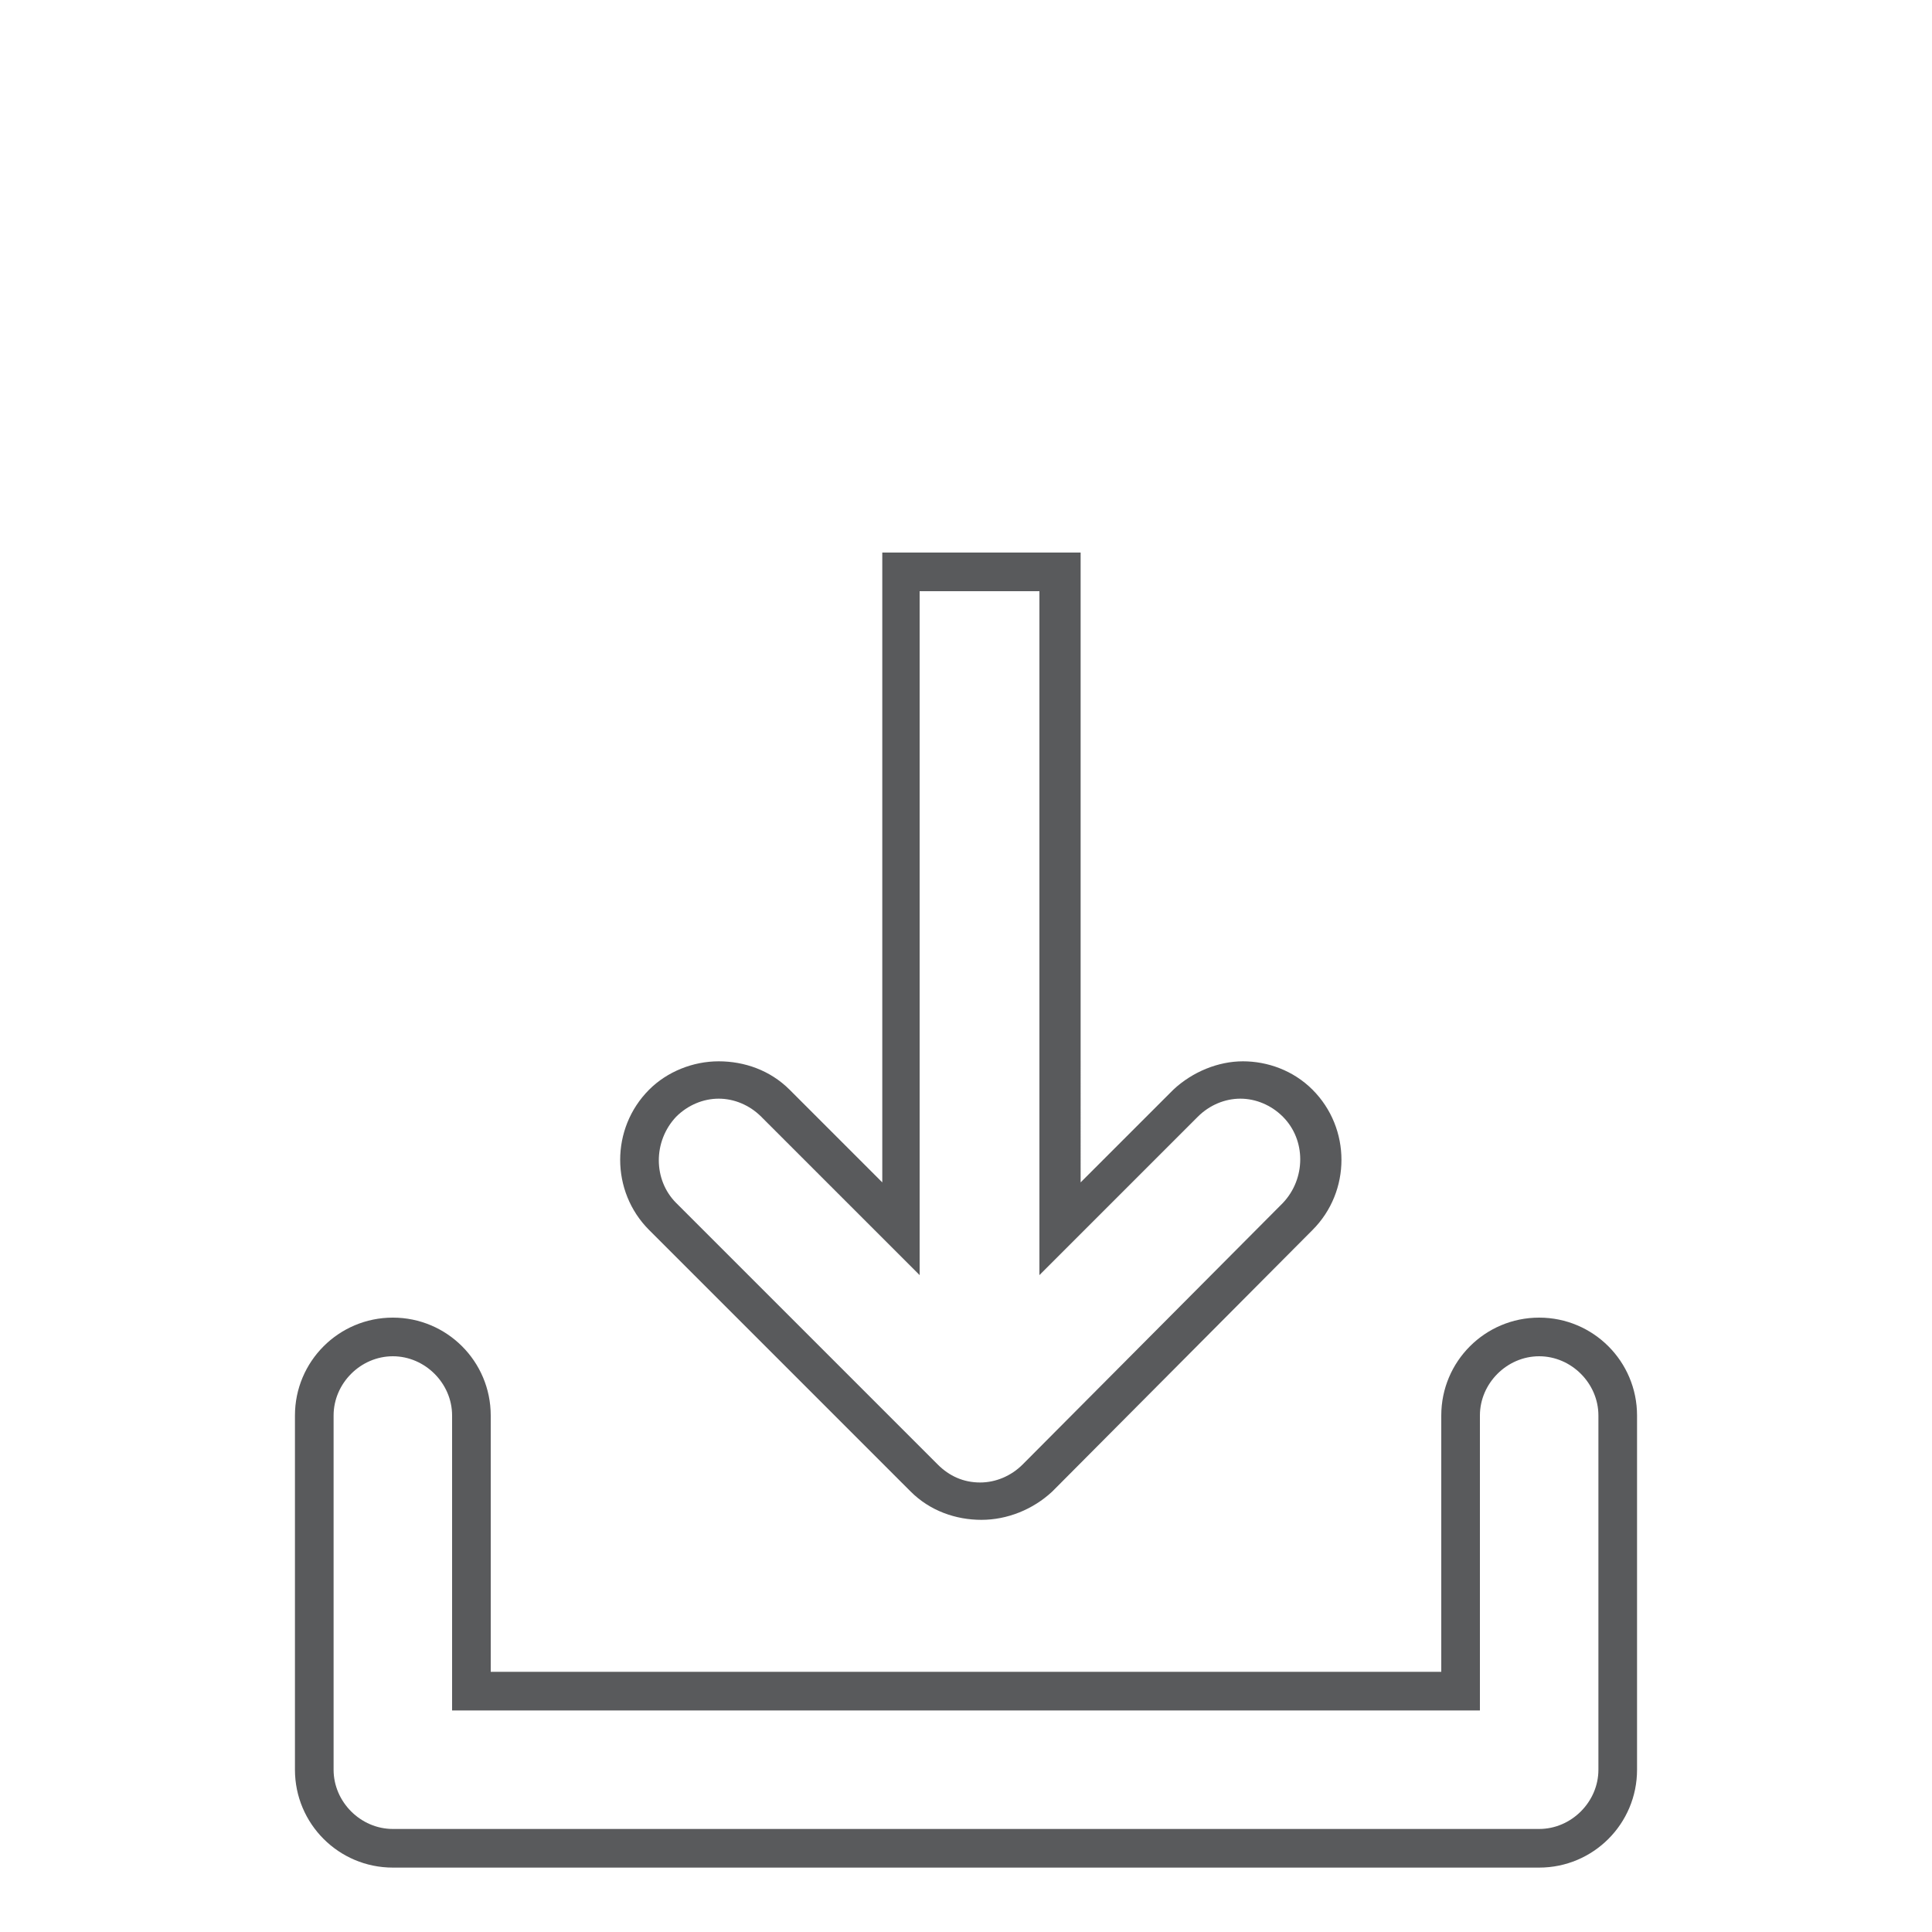 <?xml version="1.0" encoding="utf-8"?>
<!-- Generator: Adobe Illustrator 27.9.1, SVG Export Plug-In . SVG Version: 6.00 Build 0)  -->
<svg version="1.1" id="Livello_1" xmlns="http://www.w3.org/2000/svg" xmlns:xlink="http://www.w3.org/1999/xlink" x="0px" y="0px"
	 viewBox="0 0 150 150" style="enable-background:new 0 0 150 150;" xml:space="preserve">
<style type="text/css">
	.st0{fill:#595A5C;}
</style>
<g>
	<g>
		<path class="st0" d="M119.5,105.3c2.5,0,4.6,2.1,4.6,4.6v27.5c0,2.5-2.1,4.6-4.6,4.6h-89c-2.5,0-4.6-2.1-4.6-4.6v-27.5
			c0-2.5,2.1-4.6,4.6-4.6s4.6,2.1,4.6,4.6v19.9v3h3h73.8h3v-3v-19.9C114.9,107.4,117,105.3,119.5,105.3 M119.5,102.3
			c-4.2,0-7.6,3.4-7.6,7.6v19.9H38.1v-19.9c0-4.2-3.4-7.6-7.6-7.6s-7.6,3.4-7.6,7.6v27.5c0,4.2,3.4,7.6,7.6,7.6h89
			c4.2,0,7.6-3.4,7.6-7.6v-27.5C127.1,105.7,123.7,102.3,119.5,102.3L119.5,102.3z"/>
	</g>
	<g>
		<path class="st0" d="M80.7,45.9v45.9V99l5.1-5.1l7.2-7.2c0.9-0.9,2.1-1.4,3.3-1.4s2.4,0.5,3.3,1.4c1.8,1.8,1.8,4.8,0,6.7
			l-20.2,20.3c-0.9,0.9-2.1,1.4-3.3,1.4c-1.3,0-2.4-0.5-3.3-1.4L52.5,93.4c-1.8-1.8-1.8-4.8,0-6.7c0.9-0.9,2.1-1.4,3.3-1.4
			s2.4,0.5,3.3,1.4l7.2,7.2l5.1,5.1v-7.2V45.9H80.7 M83.7,42.9H68.5v48.9l-7.2-7.2c-1.5-1.5-3.5-2.2-5.5-2.2s-4,0.8-5.4,2.2
			c-3,3-3,7.9,0,10.9l20.3,20.3c1.5,1.5,3.5,2.2,5.5,2.2c2,0,4-0.8,5.5-2.2l20.2-20.3c3-3,3-7.9,0-10.9c-1.5-1.5-3.5-2.2-5.4-2.2
			s-3.9,0.8-5.4,2.2l-7.2,7.2V42.9L83.7,42.9z"/>
	</g>
</g>
</svg>
